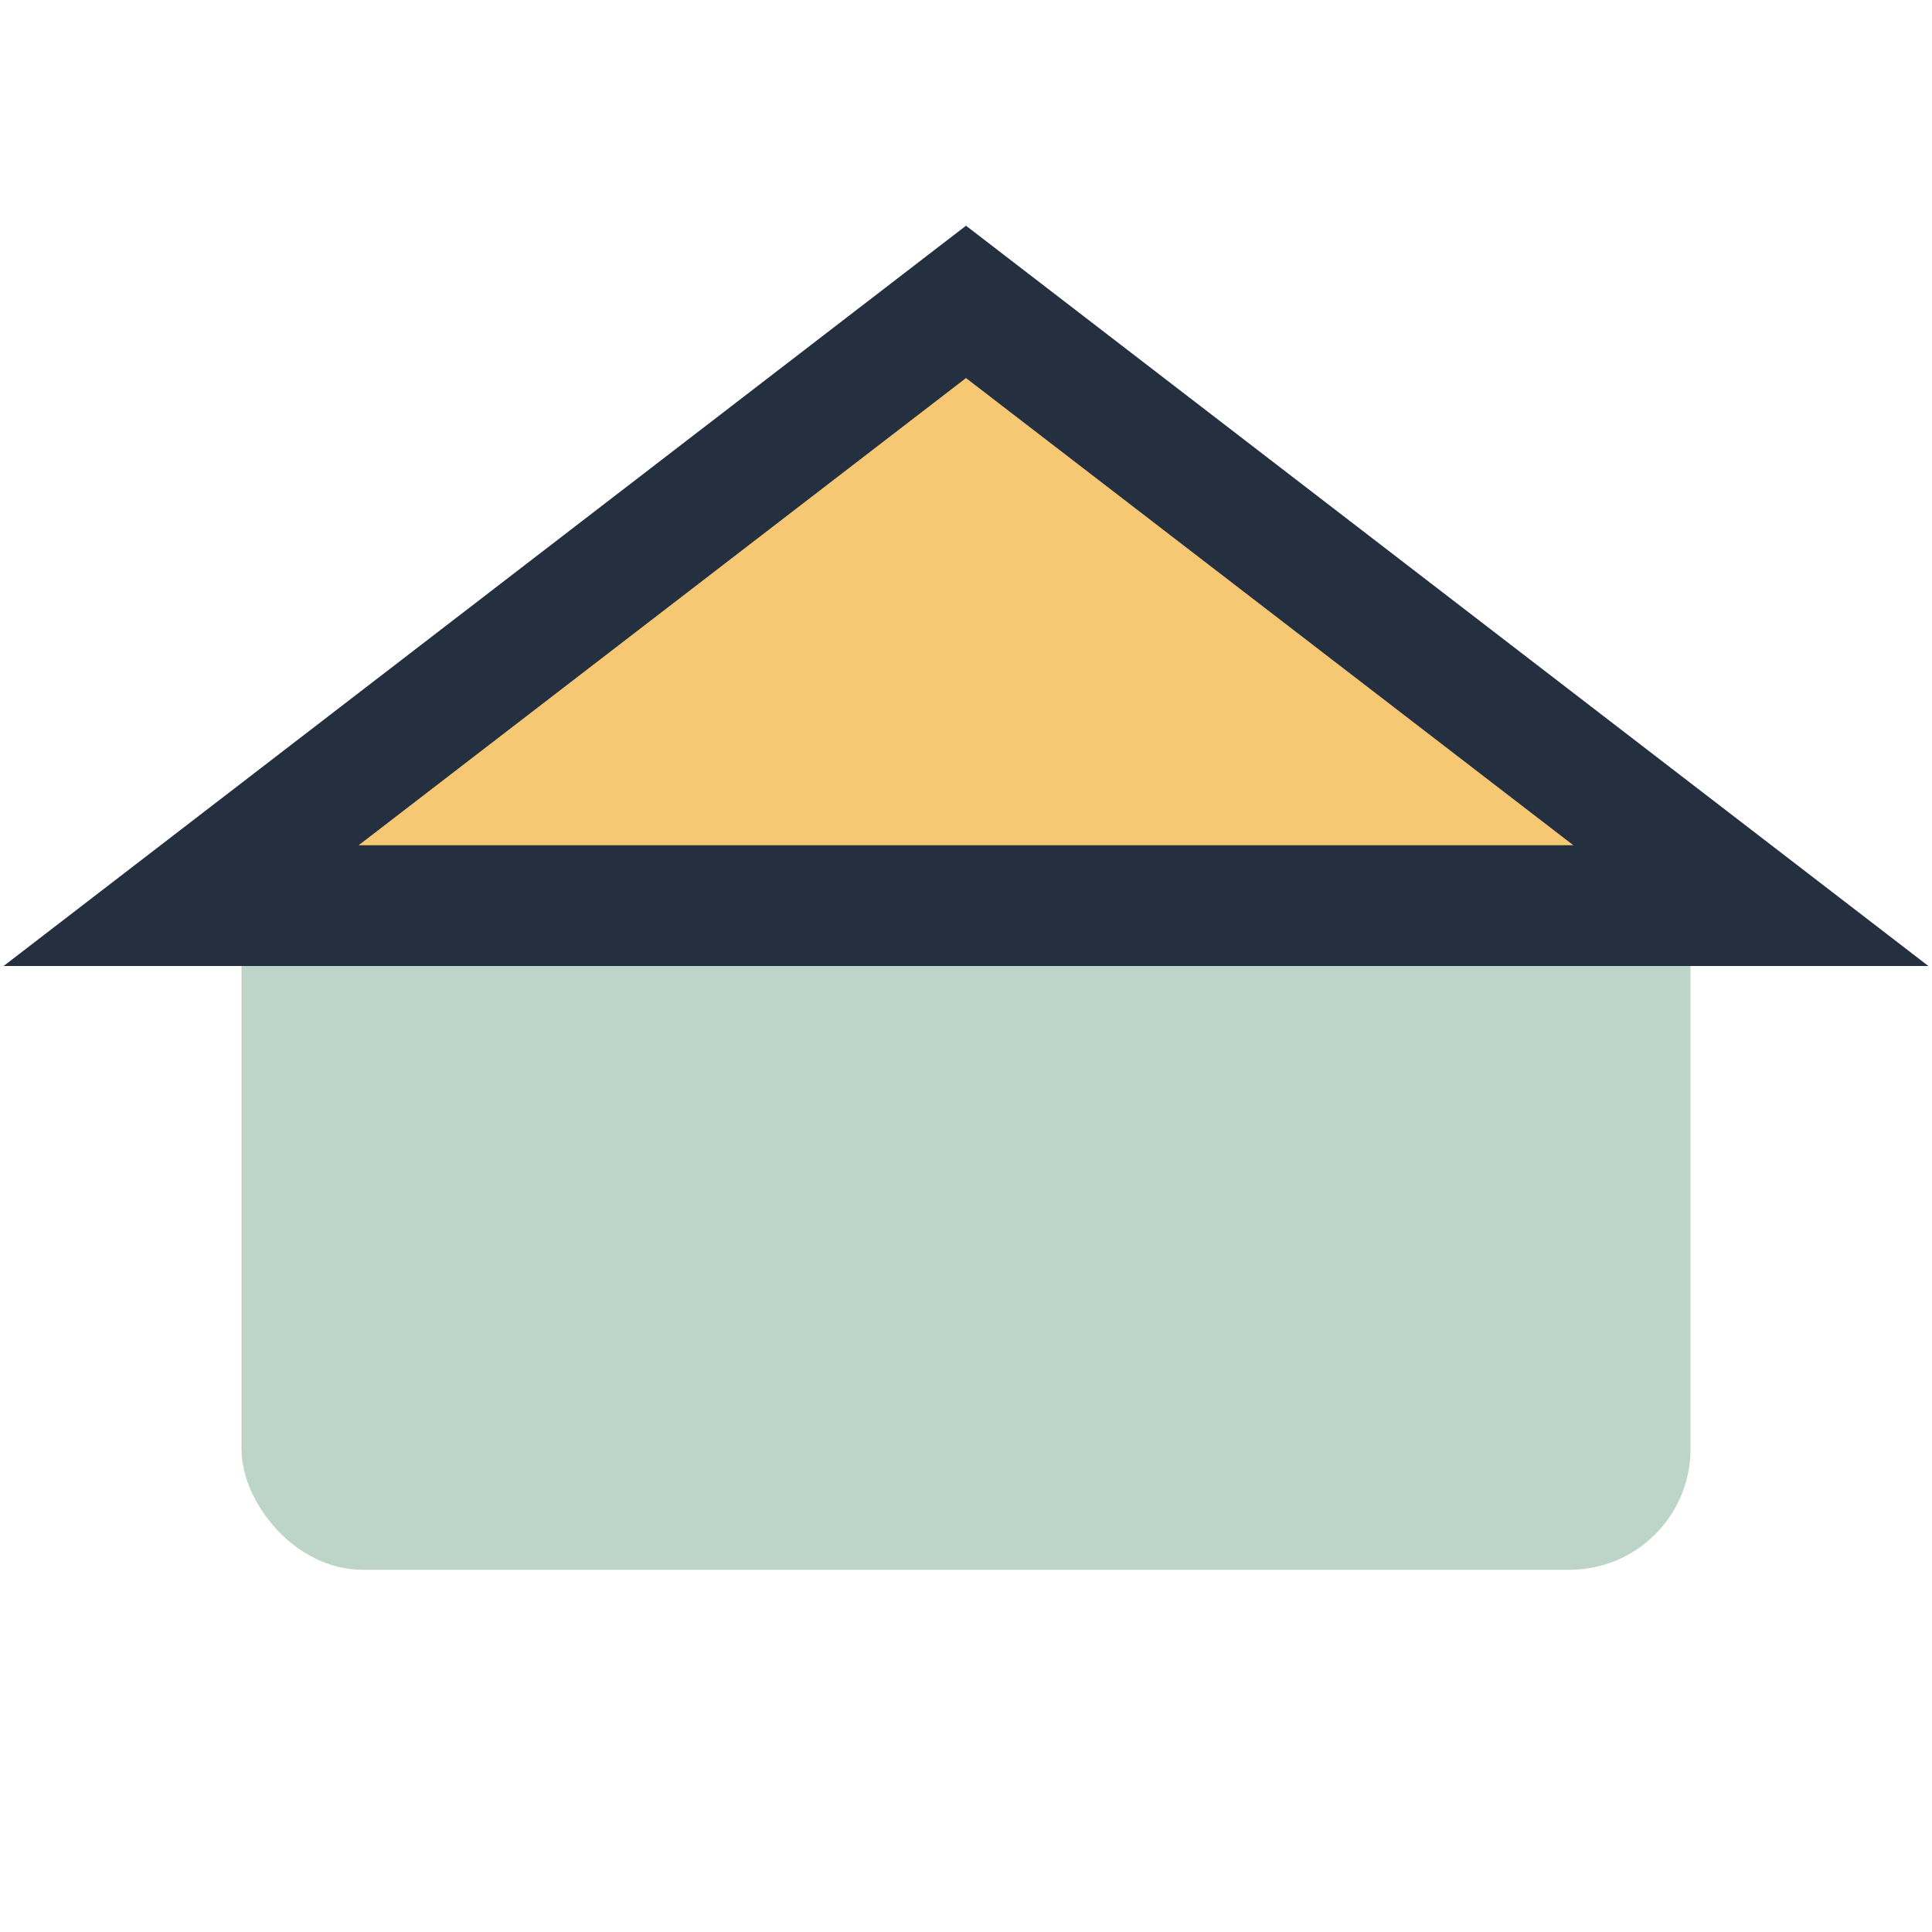 <?xml version="1.0" encoding="UTF-8"?>
<svg xmlns="http://www.w3.org/2000/svg" width="32" height="32" viewBox="0 0 32 32"><rect x="4" y="13" width="24" height="13" rx="2" fill="#BDD5C8"/><polygon points="16,5 3,15 29,15" fill="#F7C873" stroke="#243040" stroke-width="2"/></svg>